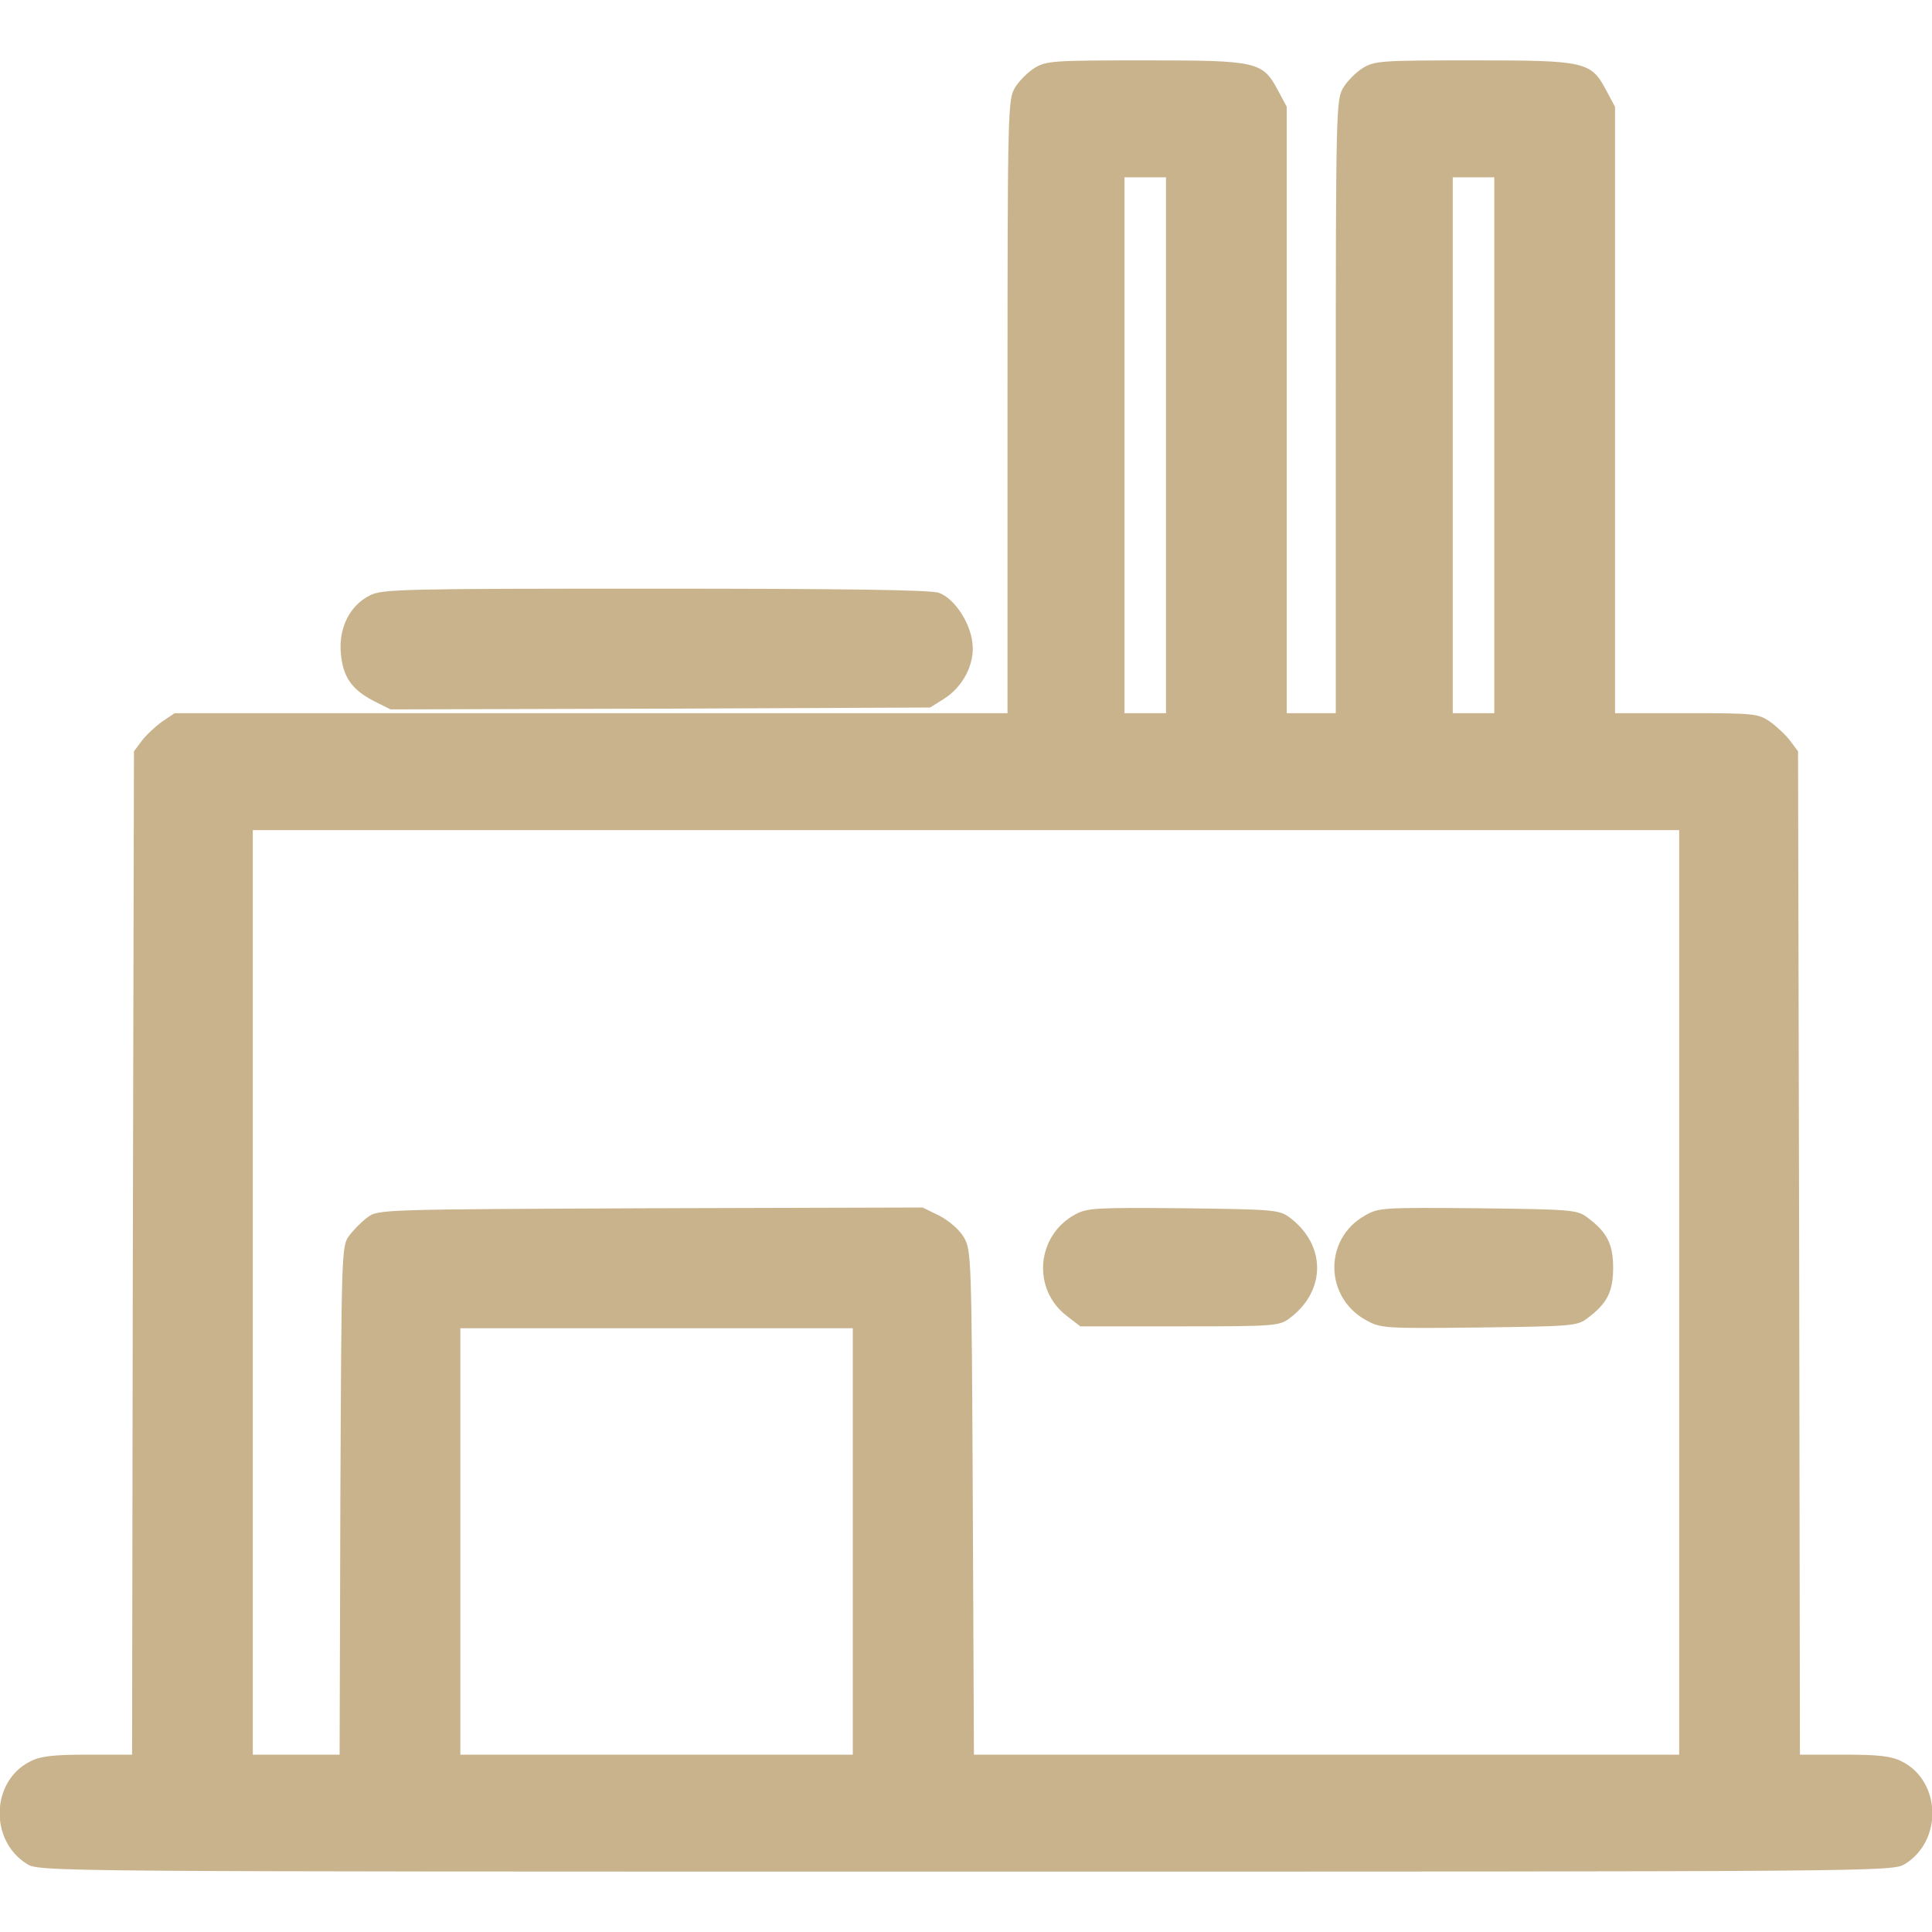 <?xml version="1.0" encoding="utf-8"?>
<!-- Generator: Adobe Illustrator 24.1.0, SVG Export Plug-In . SVG Version: 6.00 Build 0)  -->
<svg version="1.1" id="Capa_1" xmlns="http://www.w3.org/2000/svg" xmlns:xlink="http://www.w3.org/1999/xlink" x="0px" y="0px"
	 viewBox="0 0 512 512" style="enable-background:new 0 0 512 512;" xml:space="preserve">
<style type="text/css">
	.st0{fill:#C9B38C;}
</style>
<g transform="translate(0,512) scale(0.1,-0.1)">
	<path class="st0" d="M2742,4940c-18-11-41-34-52-52c-19-32-20-52-20-845v-813H1566H463l-33-22c-18-13-43-36-54-51l-21-28l-3-1330
		l-2-1329H232c-91,0-125-4-152-18c-104-52-109-210-8-272c33-20,56-20,2488-20s2455,0,2488,20c101,62,96,220-8,272
		c-27,14-61,18-152,18h-118l-2,1329l-3,1330l-21,28c-11,15-36,38-54,51c-31,21-42,22-221,22h-189v803v804l-23,43
		c-41,77-54,80-352,80c-242,0-262-1-293-20c-18-11-41-34-52-52c-19-32-20-52-20-845v-813h-65h-65v803v804l-23,43
		c-41,77-54,80-352,80C2793,4960,2773,4959,2742,4940z M3090,3940v-710h-55h-55v710v710h55h55V3940z M3960,3940v-710h-55h-55v710
		v710h55h55V3940z M4450,1695V470h-935h-934l-3,667c-3,650-4,669-23,703c-12,21-39,44-65,58l-45,22l-722-2c-711-3-722-3-749-24
		c-15-11-37-33-48-48c-21-27-21-38-24-702l-2-674H785H670v1225v1225h1890h1890V1695z M2260,1035V470h-520h-520v565v565h520h520V1035
		z"/>
	<path class="st0" d="M2850,1902c-104-56-116-199-22-270l35-27h263c251,0,264,1,291,21c98,73,98,195,0,268c-27,20-43,21-280,24
		C2906,1920,2882,1919,2850,1902z"/>
	<path class="st0" d="M3616,1898c-108-62-106-215,3-276c40-22,46-23,300-20c244,3,261,4,287,24c53,39,69,71,69,134s-16,95-69,134
		c-26,20-43,21-289,24C3661,1920,3654,1920,3616,1898z"/>
	<path class="st0" d="M980,3542c-52-26-82-84-77-150c5-65,28-99,88-130l44-22l715,2l715,3l35,22c52,32,84,94,77,149
		c-6,56-49,119-89,133c-21,8-267,11-752,11C1070,3560,1012,3559,980,3542z"/>
</g>
</svg>
